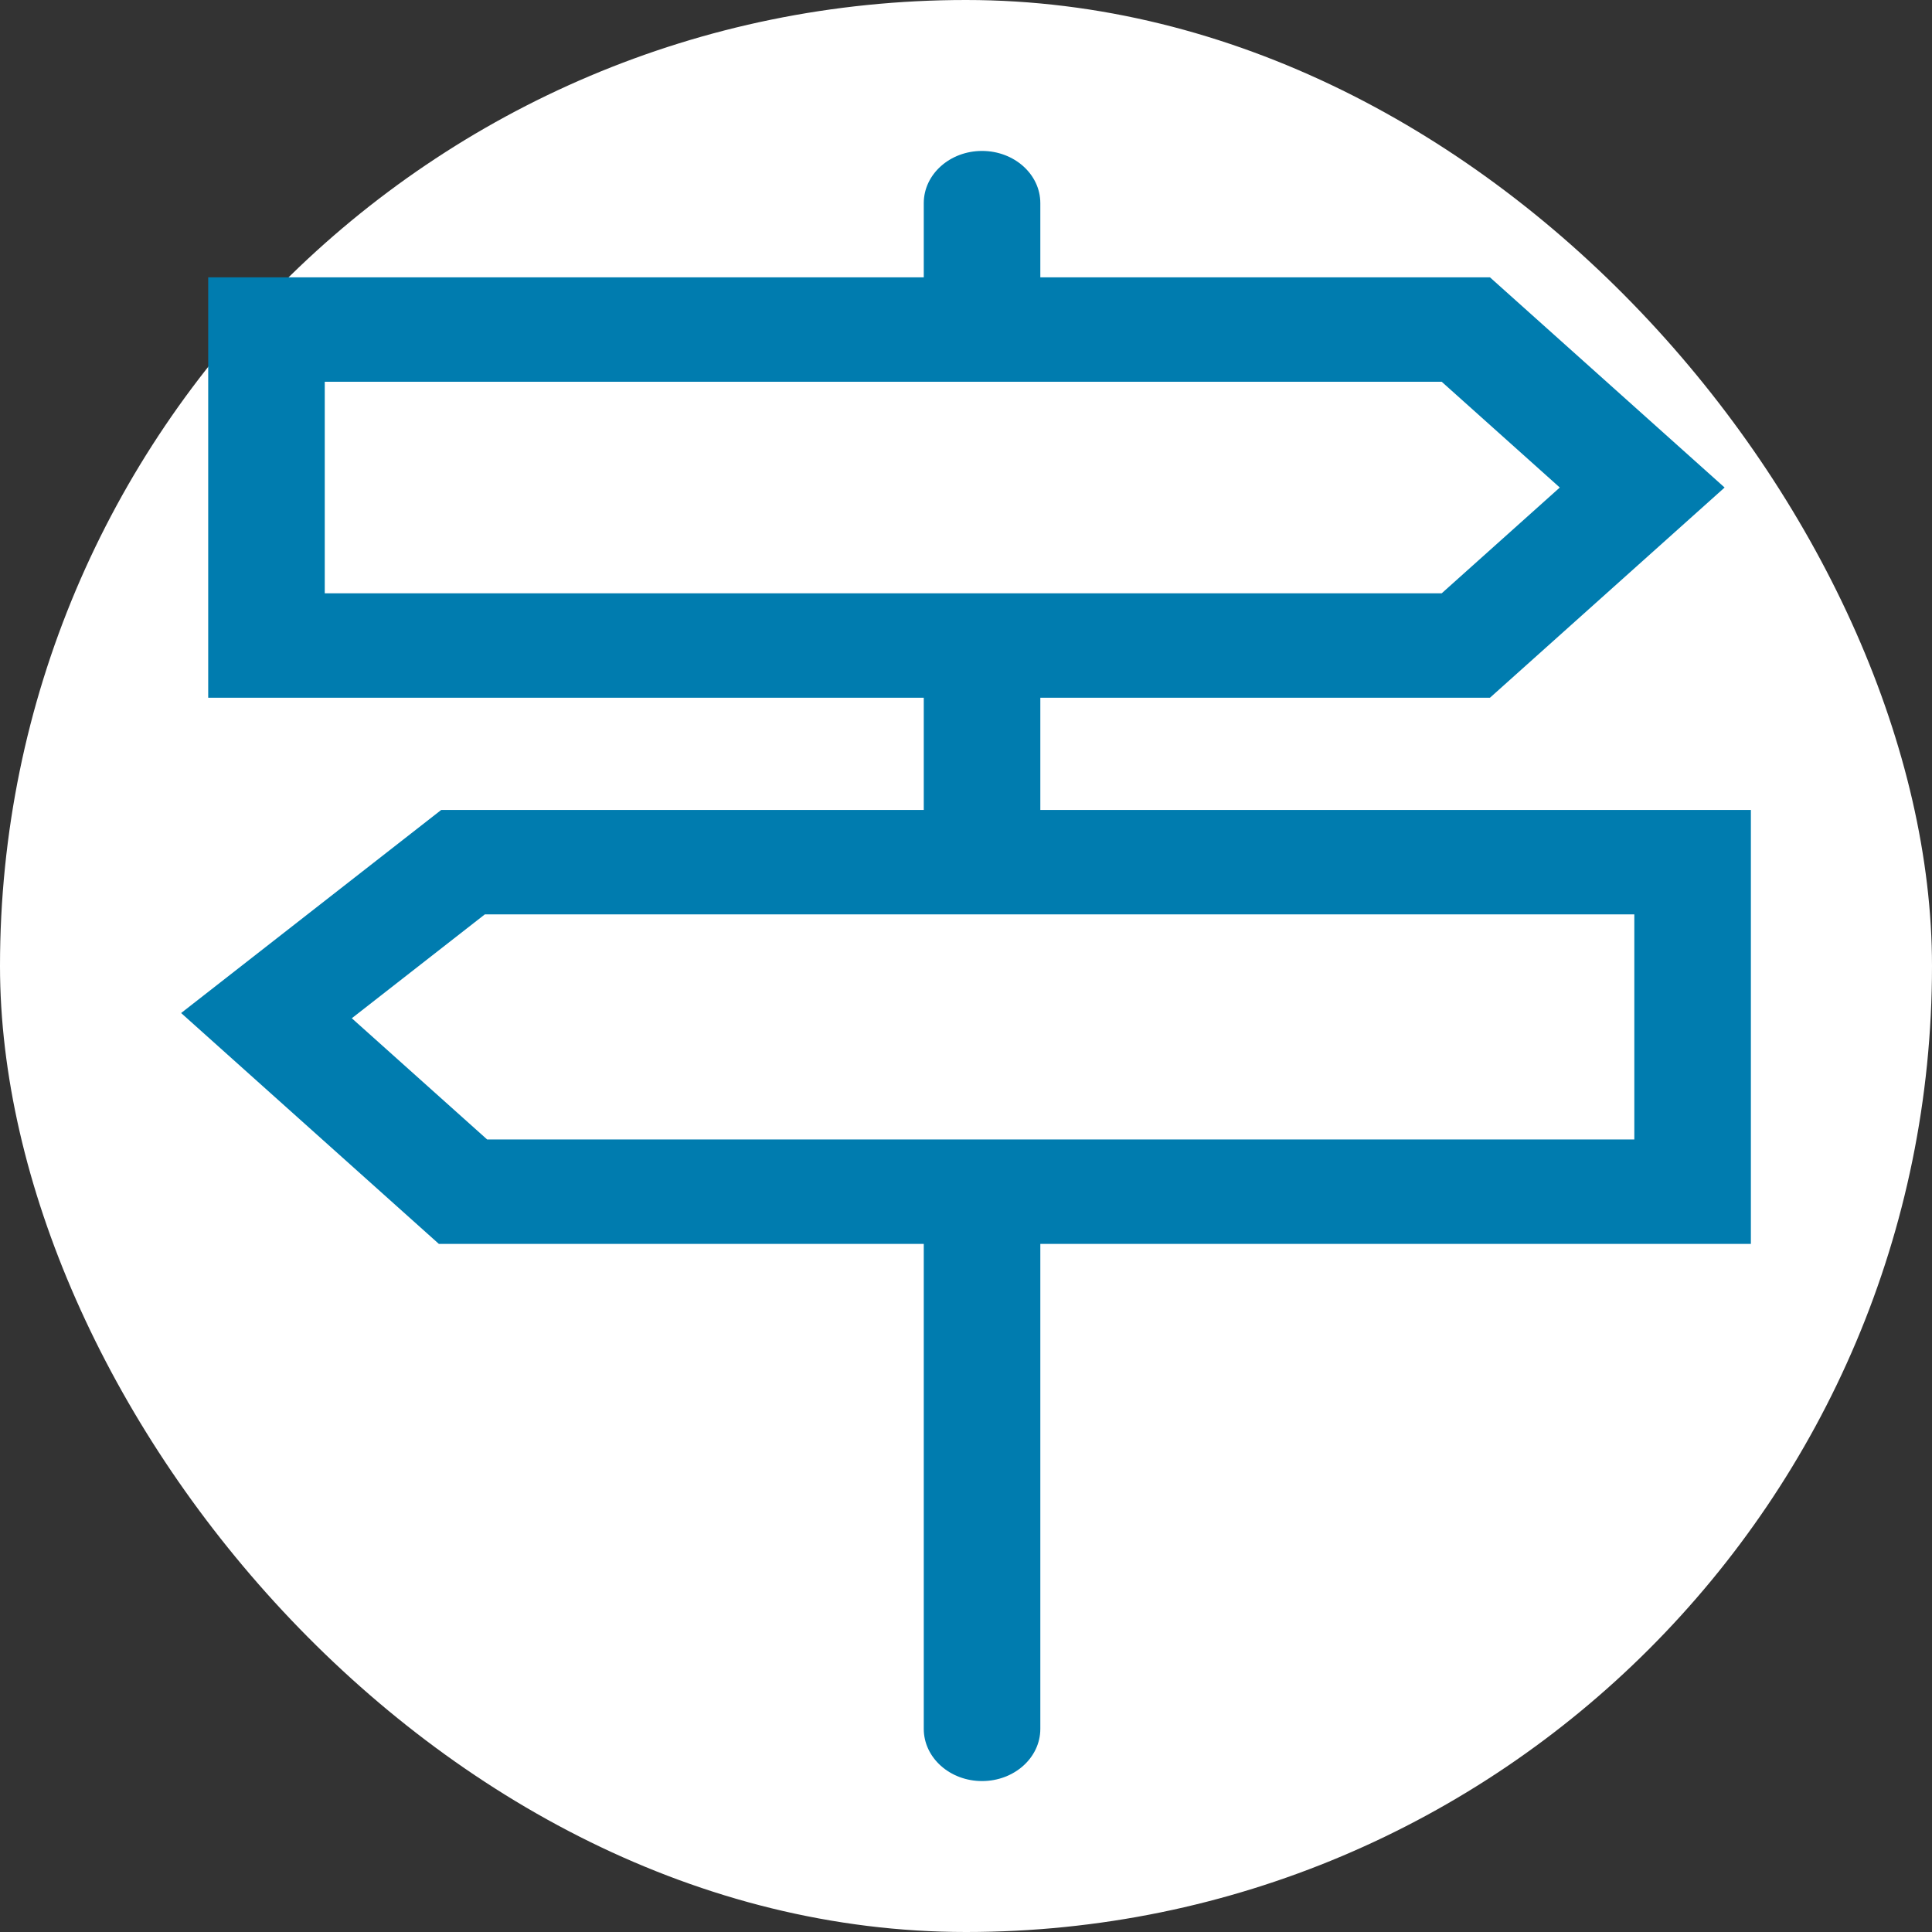<svg width="64" height="64" viewBox="0 0 64 64" fill="none" xmlns="http://www.w3.org/2000/svg">
<rect x="0" y="0" width="64" height="64" fill="#333333" stroke="none"/>
<rect width="64" height="64" rx="32" fill="white"/>
<path fill-rule="evenodd" clip-rule="evenodd" d="M32.531 5C33.598 5 34.462 5.774 34.462 6.729V9.187H49.357L57.13 16.15L49.357 23.113H34.462V26.831H58V41.206H34.462V57.271C34.462 58.226 33.598 59 32.531 59C31.465 59 30.601 58.226 30.601 57.271V41.206H14.538L6 33.558L14.615 26.831H30.601V23.113H6.897V9.187H30.601V6.729C30.601 5.774 31.465 5 32.531 5ZM10.758 12.646V19.654H47.758L51.67 16.15L47.758 12.646H10.758ZM16.061 30.29L11.654 33.731L16.138 37.747H54.139V30.29H16.061Z" fill="#007CAF"/>
</svg>
